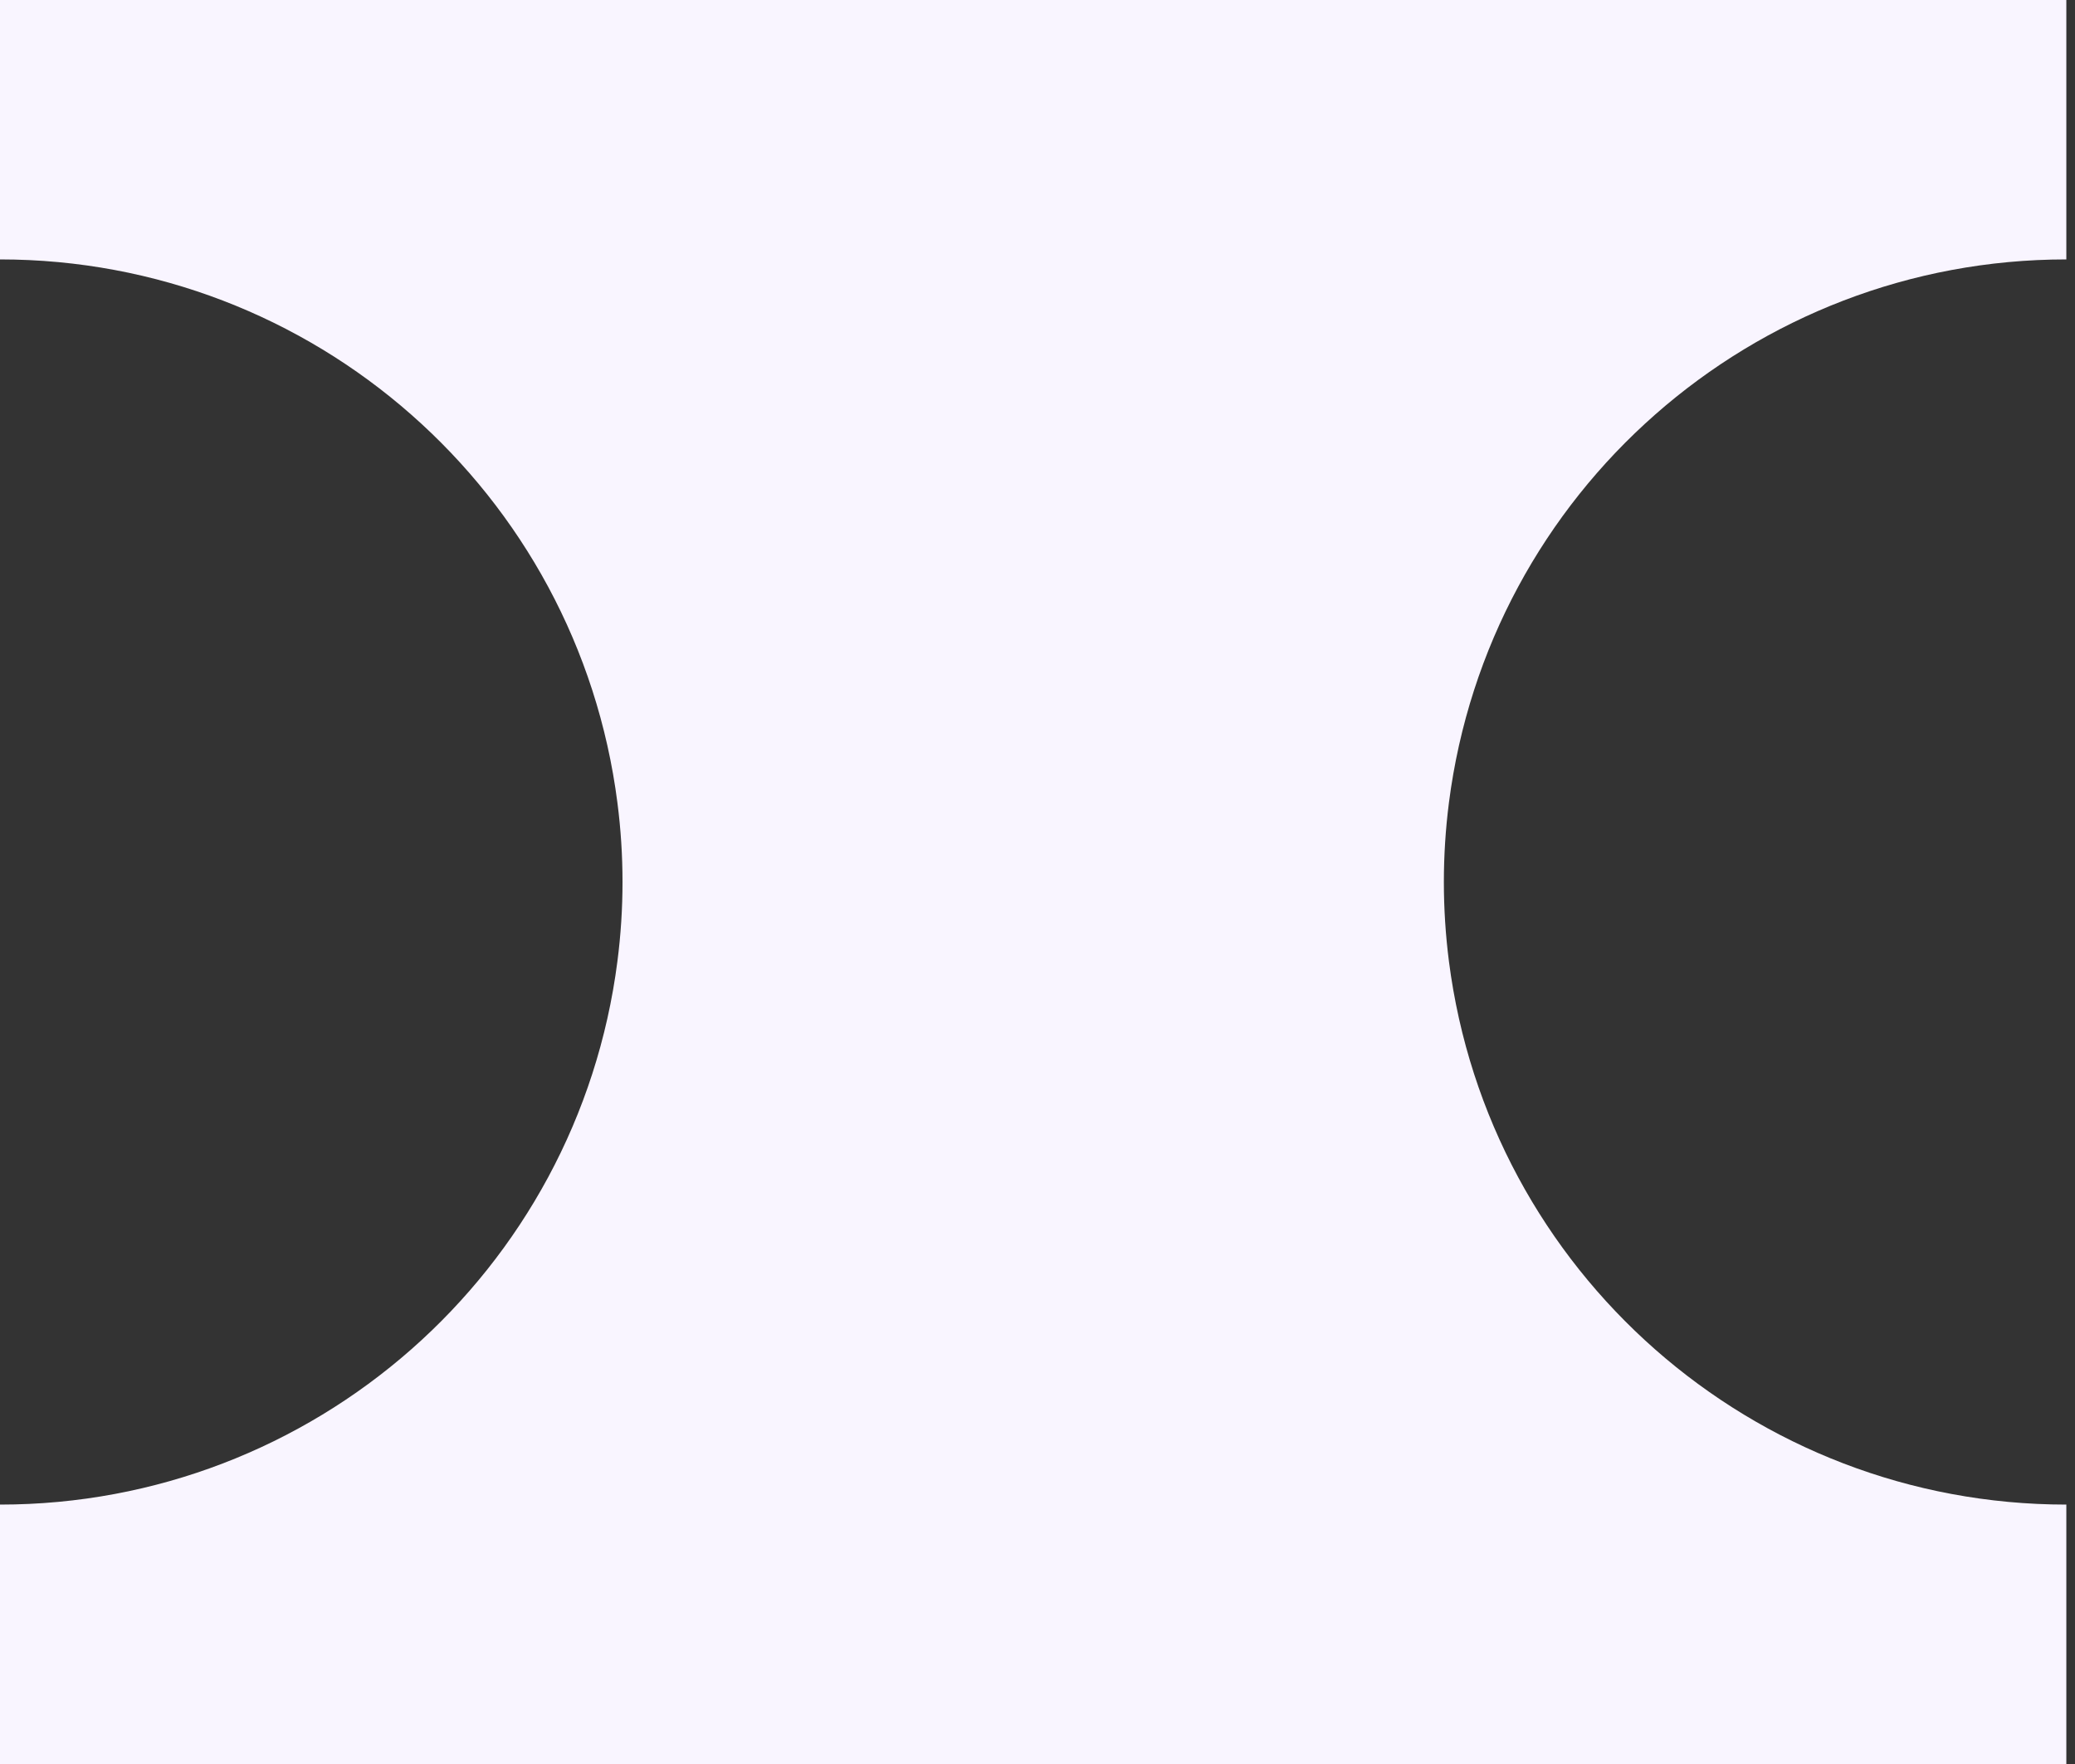 <?xml version="1.0" encoding="UTF-8"?> <svg xmlns="http://www.w3.org/2000/svg" width="40" height="34" viewBox="0 0 40 34" fill="none"><rect x="0" y="0" width="40" height="34" fill="#333333" stroke="none"/> <path d="M27.931 18.528C27.801 17.513 27.801 16.487 27.931 15.472C28.699 9.485 33.796 5 39.833 5L39.833 0H3.8147e-06V5C6.037 5 11.134 9.485 11.902 15.472C12.033 16.487 12.033 17.513 11.902 18.528C11.134 24.515 6.037 29 0 29L3.8147e-06 34H39.833V29C33.796 29 28.699 24.515 27.931 18.528Z" fill="#F9F5FF"></path> </svg> 